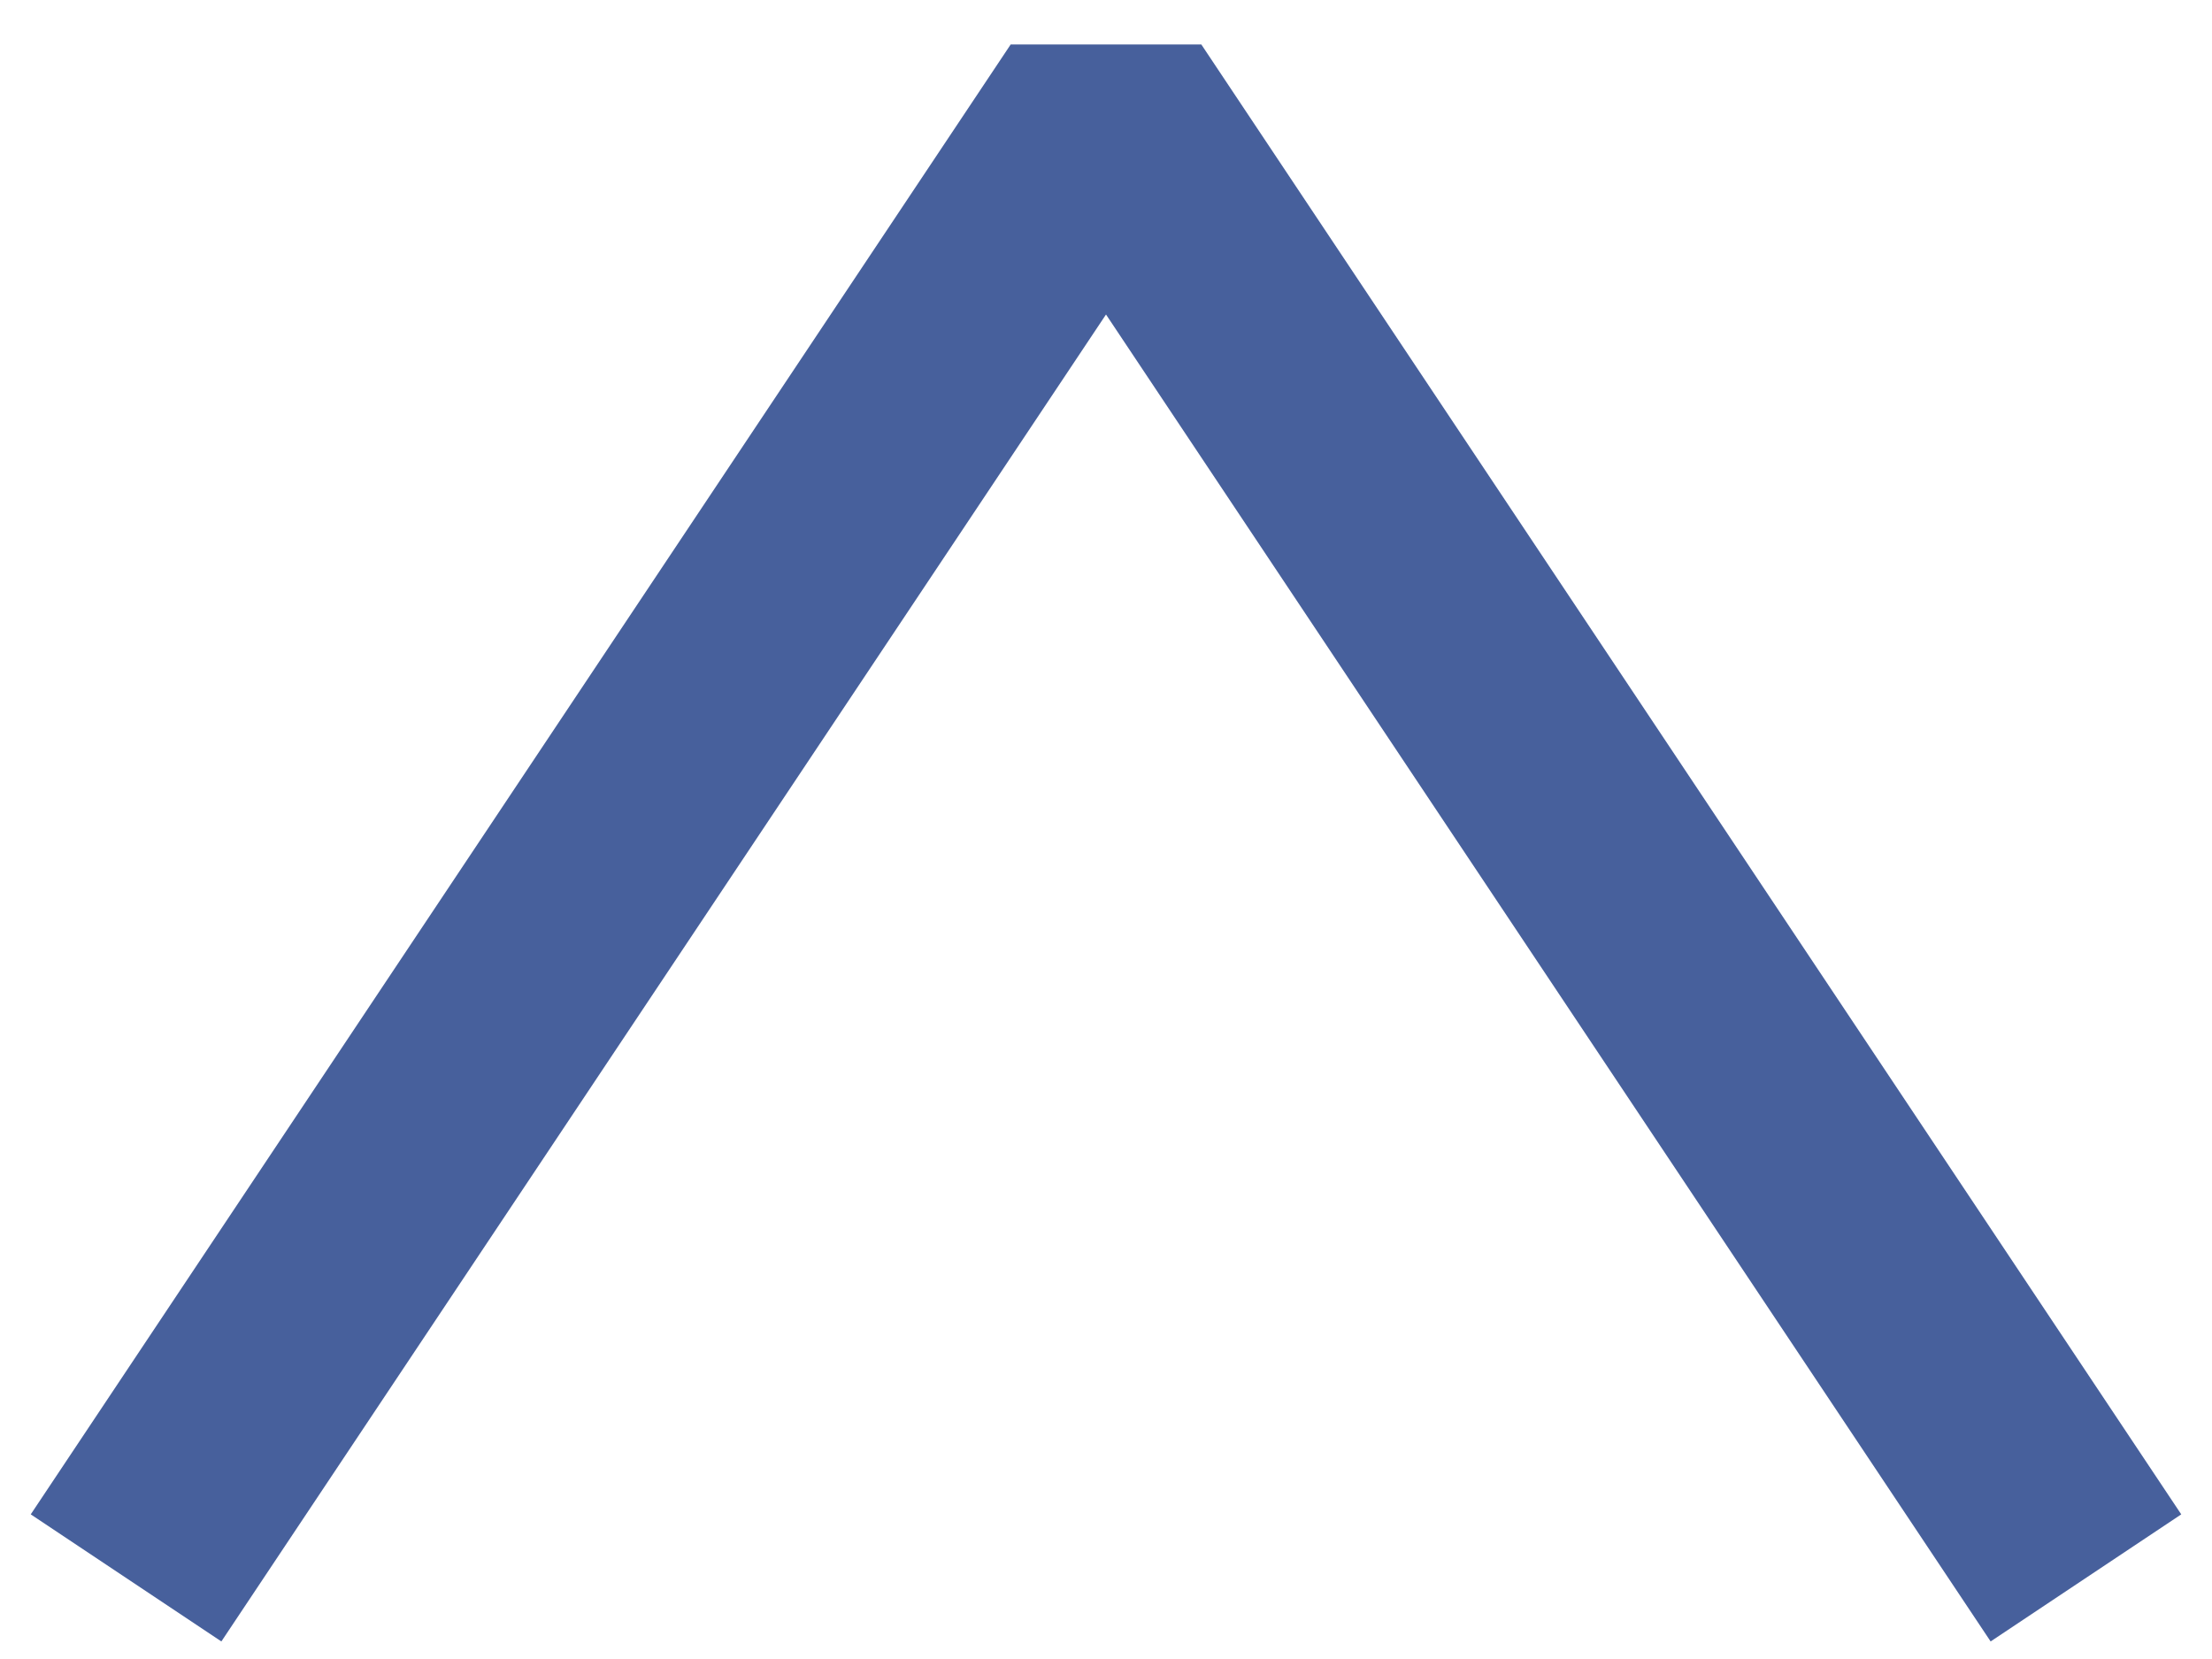 <svg width="28" height="21" viewBox="0 0 28 21" fill="none" xmlns="http://www.w3.org/2000/svg">
<path d="M25.6 18.767L14 1.367L2.4 18.767" stroke="#47609C" stroke-width="2.9" stroke-linecap="square" stroke-linejoin="bevel"/>
</svg>
